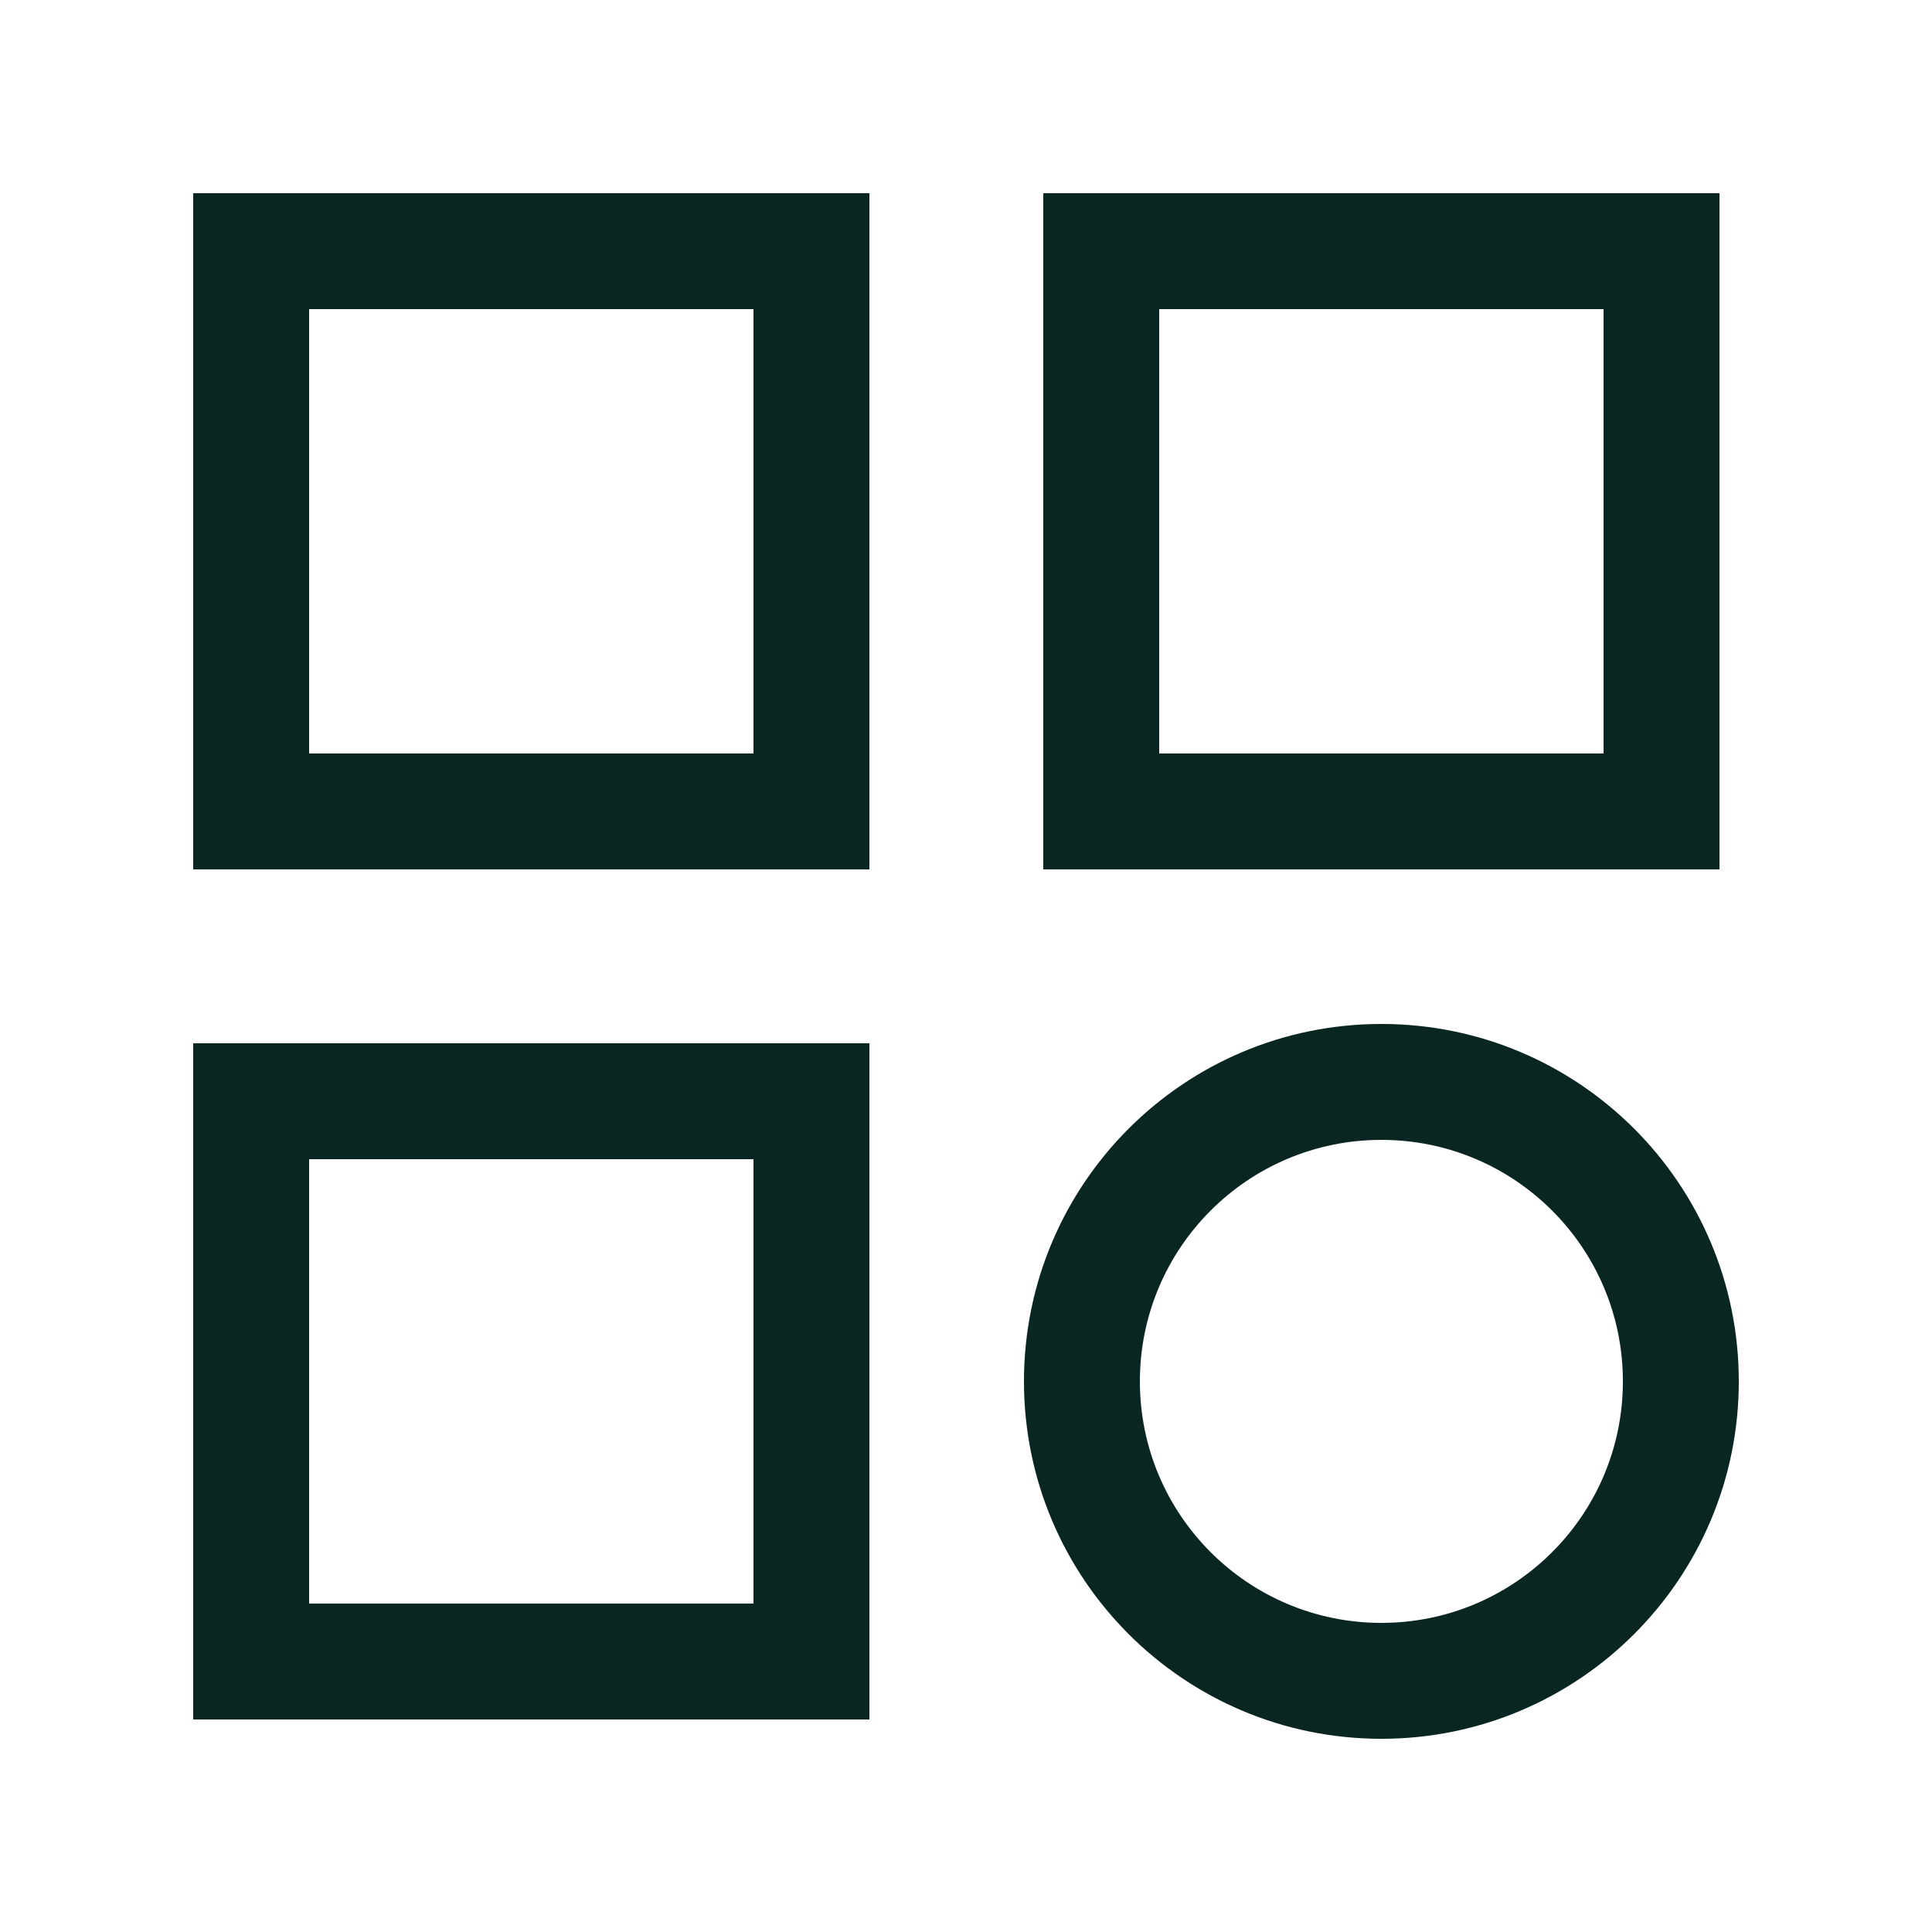 <?xml version="1.0" encoding="UTF-8"?> <svg xmlns="http://www.w3.org/2000/svg" width="100" height="100" viewBox="0 0 100 100" fill="none"><path fill-rule="evenodd" clip-rule="evenodd" d="M71.5 59C64.596 59 59 64.596 59 71.5C59 78.404 64.596 84 71.5 84C78.404 84 84 78.404 84 71.5C84 64.596 78.404 59 71.5 59ZM53 71.5C53 61.283 61.283 53 71.5 53C81.717 53 90 61.283 90 71.5C90 81.717 81.717 90 71.5 90C61.283 90 53 81.717 53 71.5Z" fill="#0A2622"></path><path fill-rule="evenodd" clip-rule="evenodd" d="M10 10H45V45H10V10ZM16 16V39H39V16H16Z" fill="#0A2622"></path><path fill-rule="evenodd" clip-rule="evenodd" d="M10 54H45V89H10V54ZM16 60V83H39V60H16Z" fill="#0A2622"></path><path fill-rule="evenodd" clip-rule="evenodd" d="M54 10H89V45H54V10ZM60 16V39H83V16H60Z" fill="#0A2622"></path></svg> 
